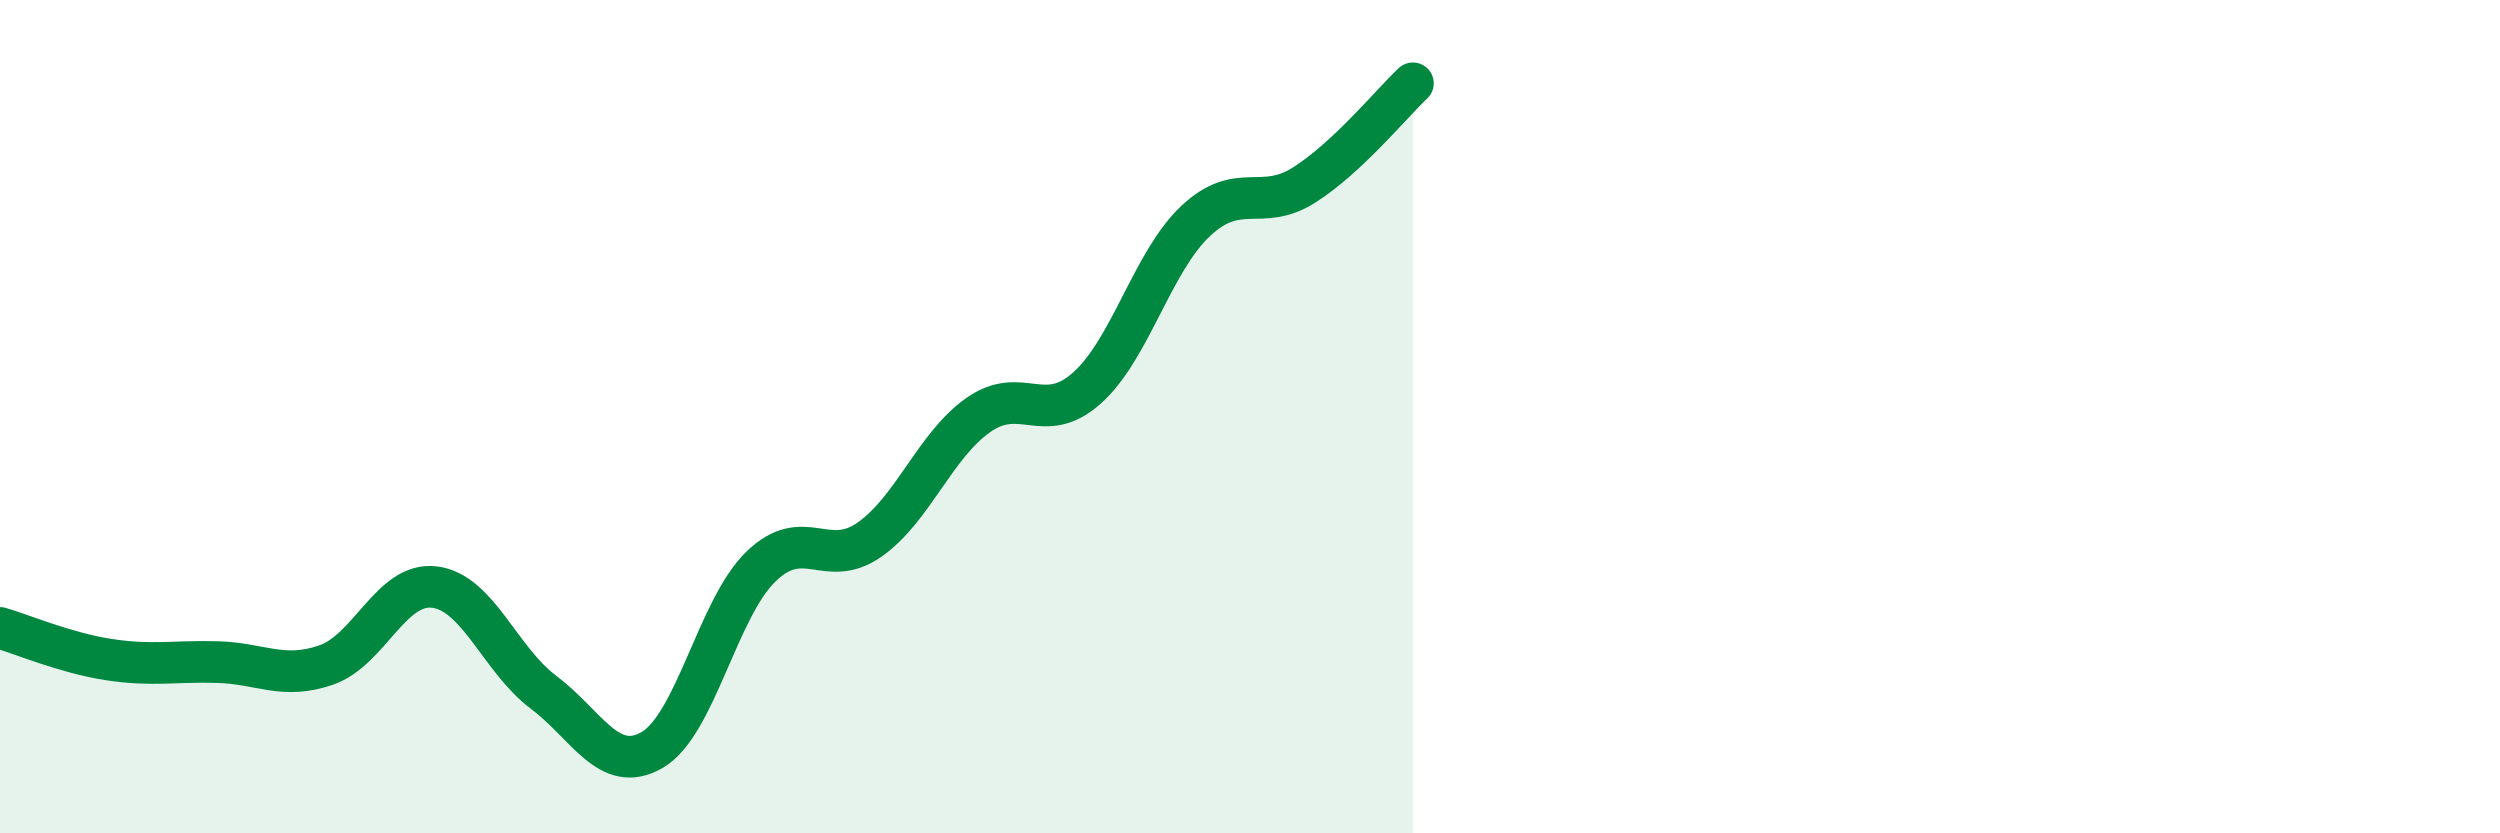 
    <svg width="60" height="20" viewBox="0 0 60 20" xmlns="http://www.w3.org/2000/svg">
      <path
        d="M 0,15.07 C 0.52,15.22 1.57,15.67 2.61,15.83 C 3.65,15.99 4.18,15.86 5.22,15.89 C 6.26,15.92 6.79,16.32 7.83,15.96 C 8.87,15.6 9.39,13.96 10.43,14.09 C 11.47,14.22 12,15.83 13.04,16.61 C 14.08,17.39 14.61,18.6 15.65,18 C 16.69,17.4 17.22,14.61 18.26,13.6 C 19.3,12.59 19.83,13.68 20.87,12.95 C 21.91,12.22 22.44,10.69 23.48,9.96 C 24.52,9.23 25.05,10.24 26.09,9.31 C 27.13,8.38 27.66,6.27 28.7,5.3 C 29.74,4.33 30.26,5.1 31.3,4.44 C 32.34,3.78 33.39,2.49 33.91,2L33.91 20L0 20Z"
        fill="#008740"
        opacity="0.1"
        stroke-linecap="round"
        stroke-linejoin="round"
      />
      <path
        d="M 0,15.07 C 0.52,15.22 1.57,15.67 2.61,15.83 C 3.65,15.99 4.18,15.86 5.22,15.89 C 6.26,15.92 6.79,16.32 7.83,15.96 C 8.87,15.6 9.39,13.96 10.43,14.09 C 11.47,14.22 12,15.83 13.04,16.61 C 14.08,17.39 14.61,18.6 15.65,18 C 16.69,17.4 17.22,14.61 18.26,13.6 C 19.3,12.59 19.83,13.68 20.87,12.95 C 21.91,12.22 22.44,10.69 23.48,9.96 C 24.52,9.23 25.05,10.24 26.09,9.31 C 27.13,8.38 27.66,6.27 28.7,5.3 C 29.74,4.33 30.26,5.1 31.3,4.44 C 32.34,3.78 33.39,2.49 33.91,2"
        stroke="#008740"
        stroke-width="1"
        fill="none"
        stroke-linecap="round"
        stroke-linejoin="round"
      />
    </svg>
  